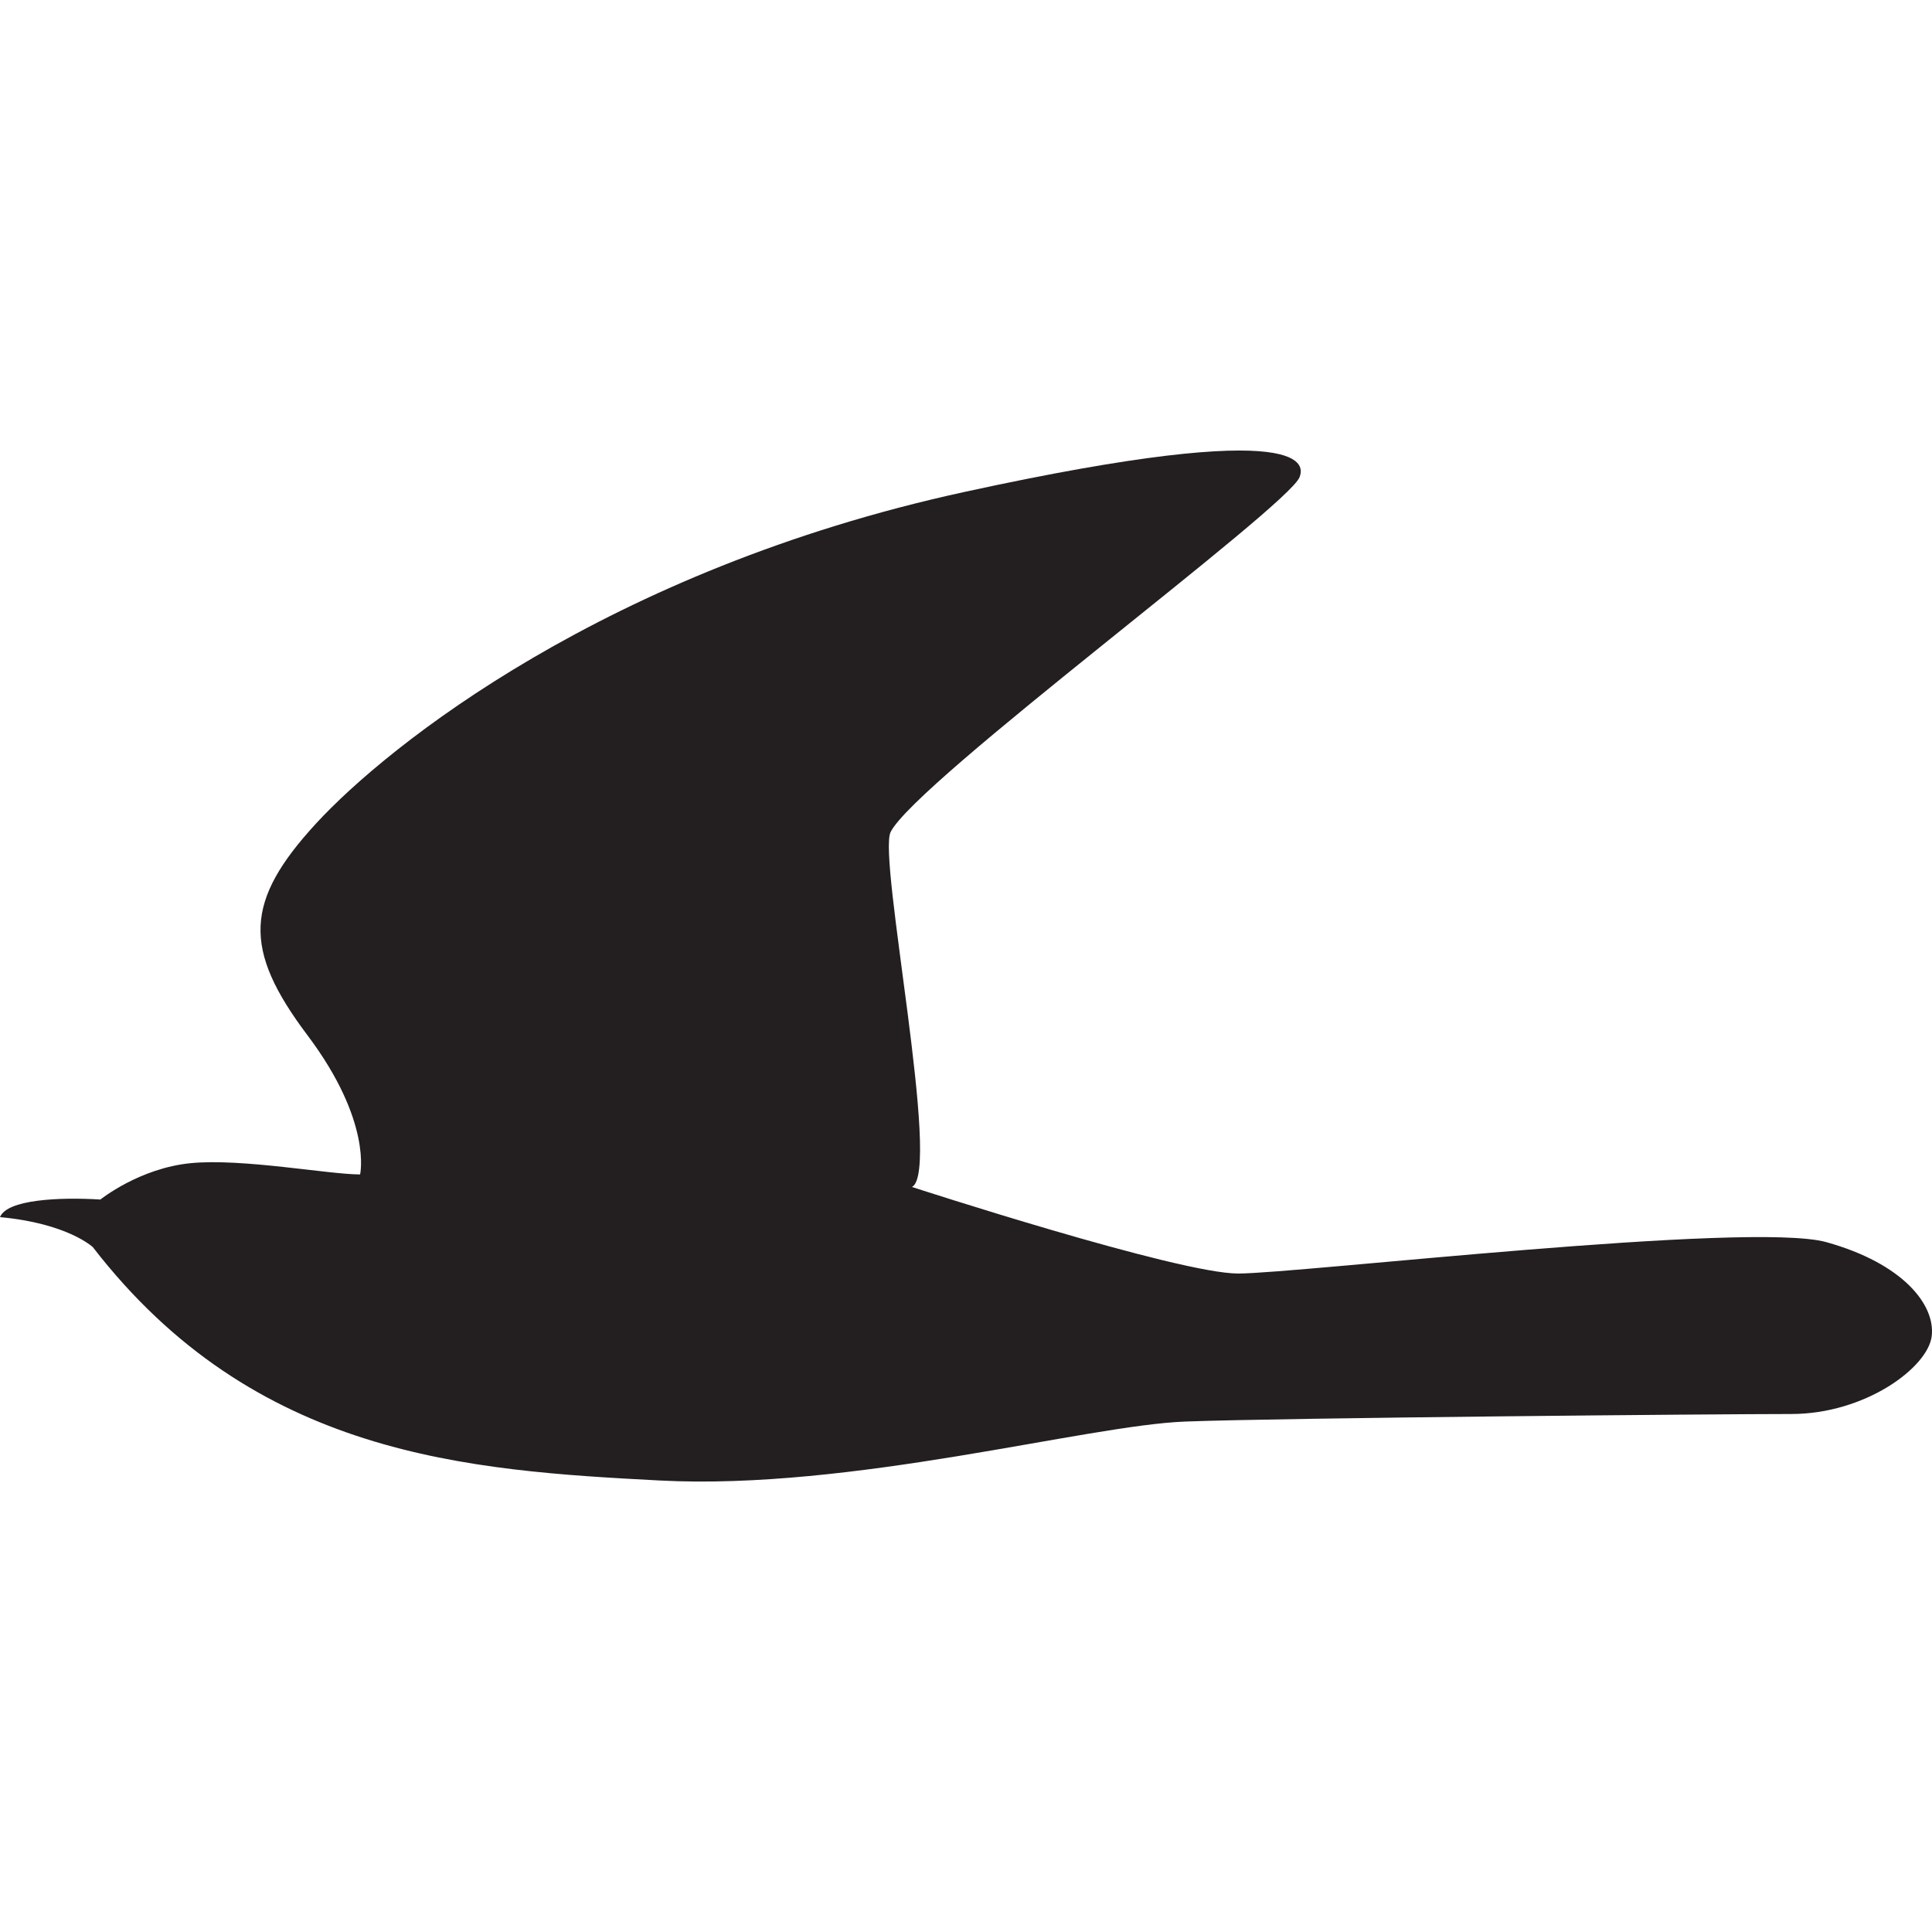 <svg id="bird" xmlns="http://www.w3.org/2000/svg" viewBox="0 0 620 620">
  <defs>
    <style>
      .cls-1 {
        fill: #231f20;
        fill-rule: evenodd;
      }
    </style>
  </defs>
  <path class="cls-1" d="M0,390.59c2.23-5.65,18.94-6.46,32.22-5.65,0,0,12.48-10.06,29-11.67s44.28,3.62,54.34,3.62c0,0,4-16.91-16.9-44.68s-20.13-43.07,2.82-68,93.38-81.31,207.7-106.27,109-7.86,107.87-4.83C413.41,162.7,293.86,250.85,285.81,267c-4.19,8.41,16.51,109.08,6.85,113.91,0,0,85.33,27.78,104.65,27.78s164.23-16.91,188.79-10.07,35,20.08,33.81,30.15-21.34,25-45.08,25S412.2,455,380.41,456.19s-107.08,22.14-168.66,18.92-130-7.65-181.94-74.87C29.81,400.24,21.76,392.59,0,390.59Z"/>
</svg>
